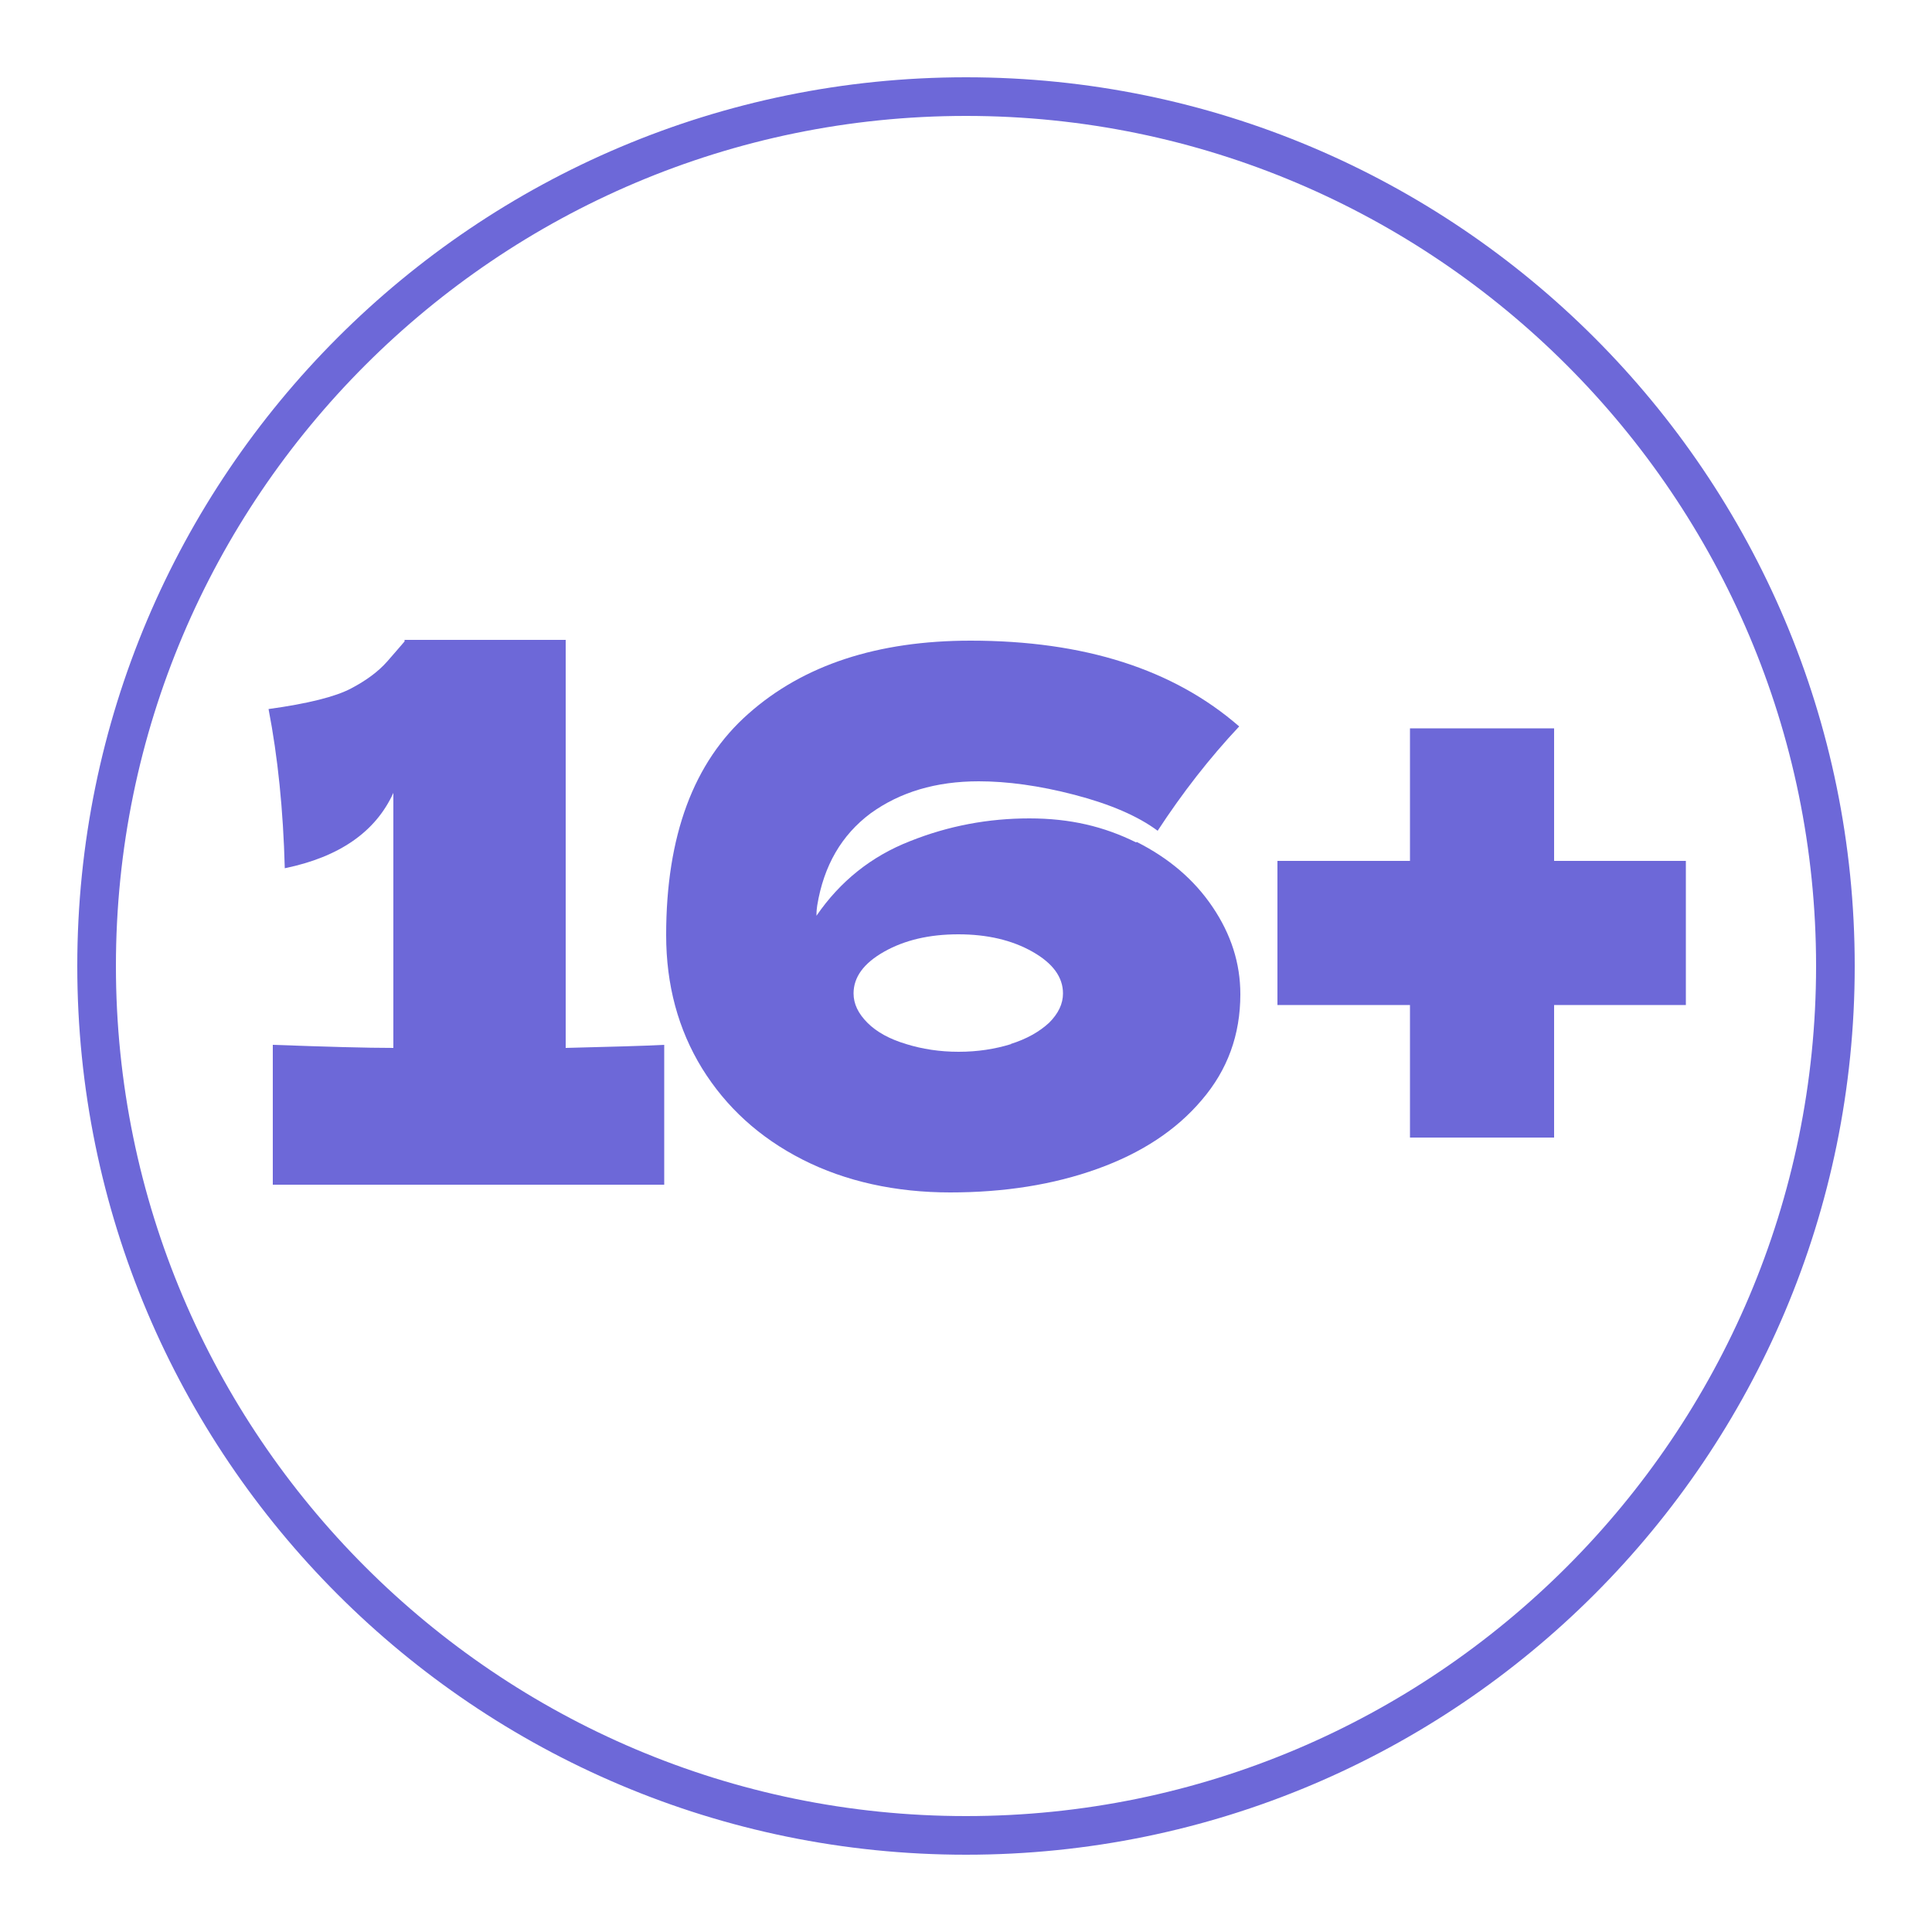 <?xml version="1.0" encoding="UTF-8"?> <svg xmlns="http://www.w3.org/2000/svg" id="_лой_1" viewBox="0 0 50 50"> <defs> <style>.cls-1{fill:#6d68d8;}</style> </defs> <path class="cls-1" d="M25,3c12.13,0,22,9.87,22,22s-9.87,22-22,22S3,37.13,3,25,12.87,3,25,3m0-1C12.3,2,2,12.3,2,25s10.3,23,23,23,23-10.3,23-23S37.7,2,25,2h0Z"></path> <g> <path class="cls-1" d="M14.64,27.12c1.15-.03,2-.05,2.55-.08v3.62H7.06v-3.62c1.38,.05,2.42,.08,3.12,.08v-6.6c-.46,1.01-1.4,1.66-2.81,1.95-.04-1.51-.18-2.88-.42-4.12,1.02-.14,1.73-.32,2.13-.53s.71-.44,.94-.7,.37-.43,.45-.52v-.04h4.17v10.55Z"></path> <path class="cls-1" d="M29.42,21.79c.83,.42,1.48,.97,1.96,1.68s.72,1.46,.72,2.26c0,1.05-.33,1.96-1,2.74-.66,.78-1.56,1.37-2.7,1.78s-2.41,.61-3.81,.61-2.7-.28-3.82-.85c-1.12-.57-1.98-1.36-2.6-2.36-.62-1.01-.93-2.16-.93-3.45,0-2.57,.71-4.48,2.13-5.73,1.42-1.26,3.34-1.89,5.75-1.89,2.94,0,5.25,.74,6.95,2.22-.77,.82-1.47,1.72-2.11,2.7-.51-.38-1.23-.69-2.15-.93-.92-.24-1.75-.35-2.48-.35-1.11,0-2.04,.28-2.8,.83-.75,.56-1.21,1.35-1.38,2.38-.01,.06-.02,.15-.02,.27,.61-.89,1.42-1.54,2.42-1.93,1-.4,2.03-.59,3.09-.59s1.93,.21,2.76,.62Zm-3.27,5.23c.42-.13,.75-.32,1-.55,.24-.24,.36-.49,.36-.76,0-.42-.26-.78-.79-1.08-.53-.3-1.17-.45-1.92-.45s-1.39,.15-1.92,.45c-.53,.3-.79,.66-.79,1.08,0,.27,.12,.52,.36,.76,.24,.24,.57,.42,1,.55,.42,.13,.87,.2,1.36,.2s.94-.07,1.36-.2Z"></path> <path class="cls-1" d="M40.22,22.28h3.41v3.73h-3.41v3.43h-3.73v-3.43h-3.43v-3.73h3.43v-3.43h3.73v3.43Z"></path> </g> </svg> 